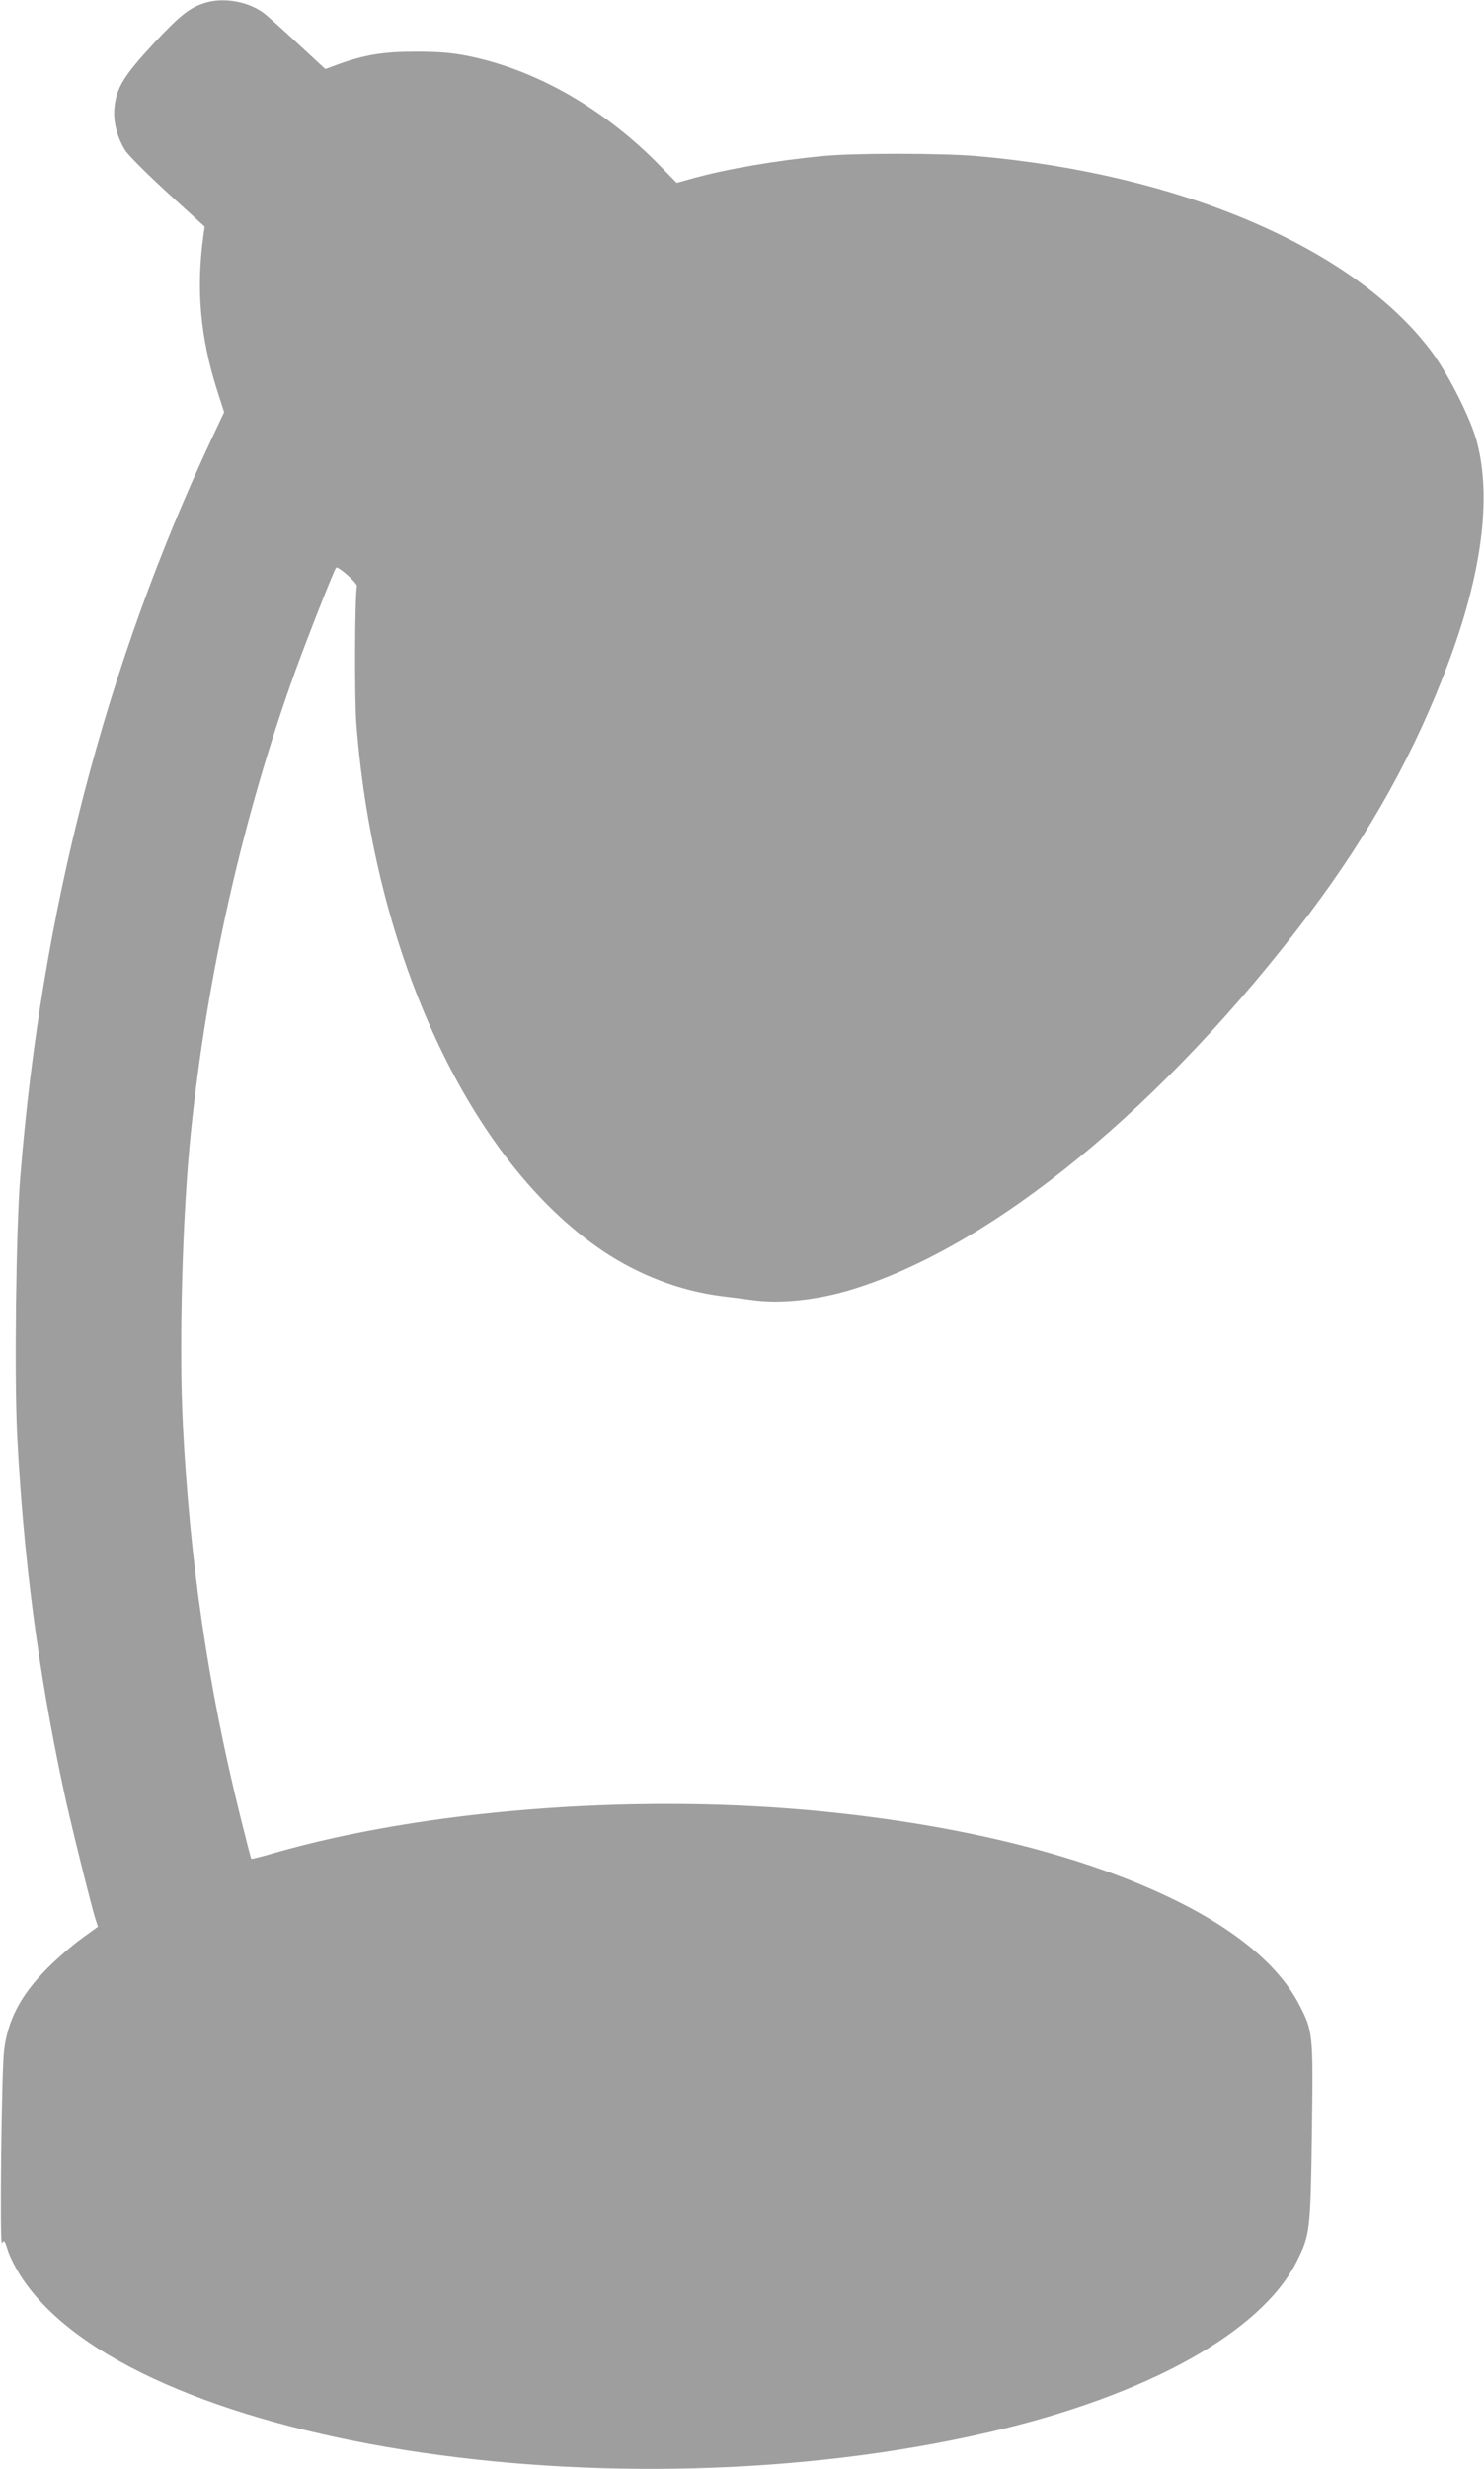 <?xml version="1.0" standalone="no"?>
<!DOCTYPE svg PUBLIC "-//W3C//DTD SVG 20010904//EN"
 "http://www.w3.org/TR/2001/REC-SVG-20010904/DTD/svg10.dtd">
<svg version="1.0" xmlns="http://www.w3.org/2000/svg"
 width="770pt" height="1280pt" viewBox="0 0 770 1280"
 preserveAspectRatio="xMidYMid meet">
<g transform="translate(0,1280) scale(0.1,-0.1)"
fill="#9e9e9e" stroke="none">
<path d="M1063 12785 c-80 -25 -130 -65 -267 -212 -153 -165 -192 -229 -202
-329 -8 -73 14 -157 56 -224 16 -25 115 -124 220 -220 l192 -175 -7 -50 c-38
-277 -15 -527 72 -800 l36 -112 -63 -134 c-553 -1178 -886 -2460 -995 -3834
-22 -269 -31 -1041 -16 -1335 32 -633 109 -1225 241 -1840 31 -149 138 -578
163 -662 l15 -47 -87 -63 c-47 -34 -126 -103 -176 -153 -138 -139 -205 -267
-224 -427 -13 -110 -23 -1018 -11 -998 12 19 14 15 34 -47 10 -29 40 -88 68
-130 561 -860 3056 -1258 5023 -802 817 189 1412 519 1594 886 68 136 71 157
78 668 7 520 6 523 -68 666 -112 214 -359 411 -725 577 -473 215 -1099 362
-1813 427 -940 85 -2003 0 -2775 -221 -65 -19 -120 -33 -122 -31 -2 1 -28 102
-58 223 -167 674 -260 1309 -297 2024 -21 412 -3 1087 41 1515 83 815 271
1643 542 2395 68 186 202 527 212 537 9 10 111 -80 108 -96 -11 -59 -13 -578
-3 -711 92 -1204 594 -2276 1281 -2737 187 -125 401 -206 615 -233 50 -6 120
-15 157 -20 142 -21 335 -1 513 53 736 223 1627 954 2380 1952 315 418 552
845 723 1306 171 458 221 848 146 1135 -32 124 -150 357 -242 479 -404 532
-1299 914 -2357 1006 -180 15 -633 16 -795 0 -243 -23 -495 -66 -672 -115
l-87 -24 -83 85 c-291 299 -648 503 -1005 574 -82 16 -146 21 -263 21 -168 1
-268 -16 -404 -65 l-68 -25 -132 122 c-72 67 -151 138 -176 159 -79 67 -217
94 -317 62z"/>
</g>
</svg>
